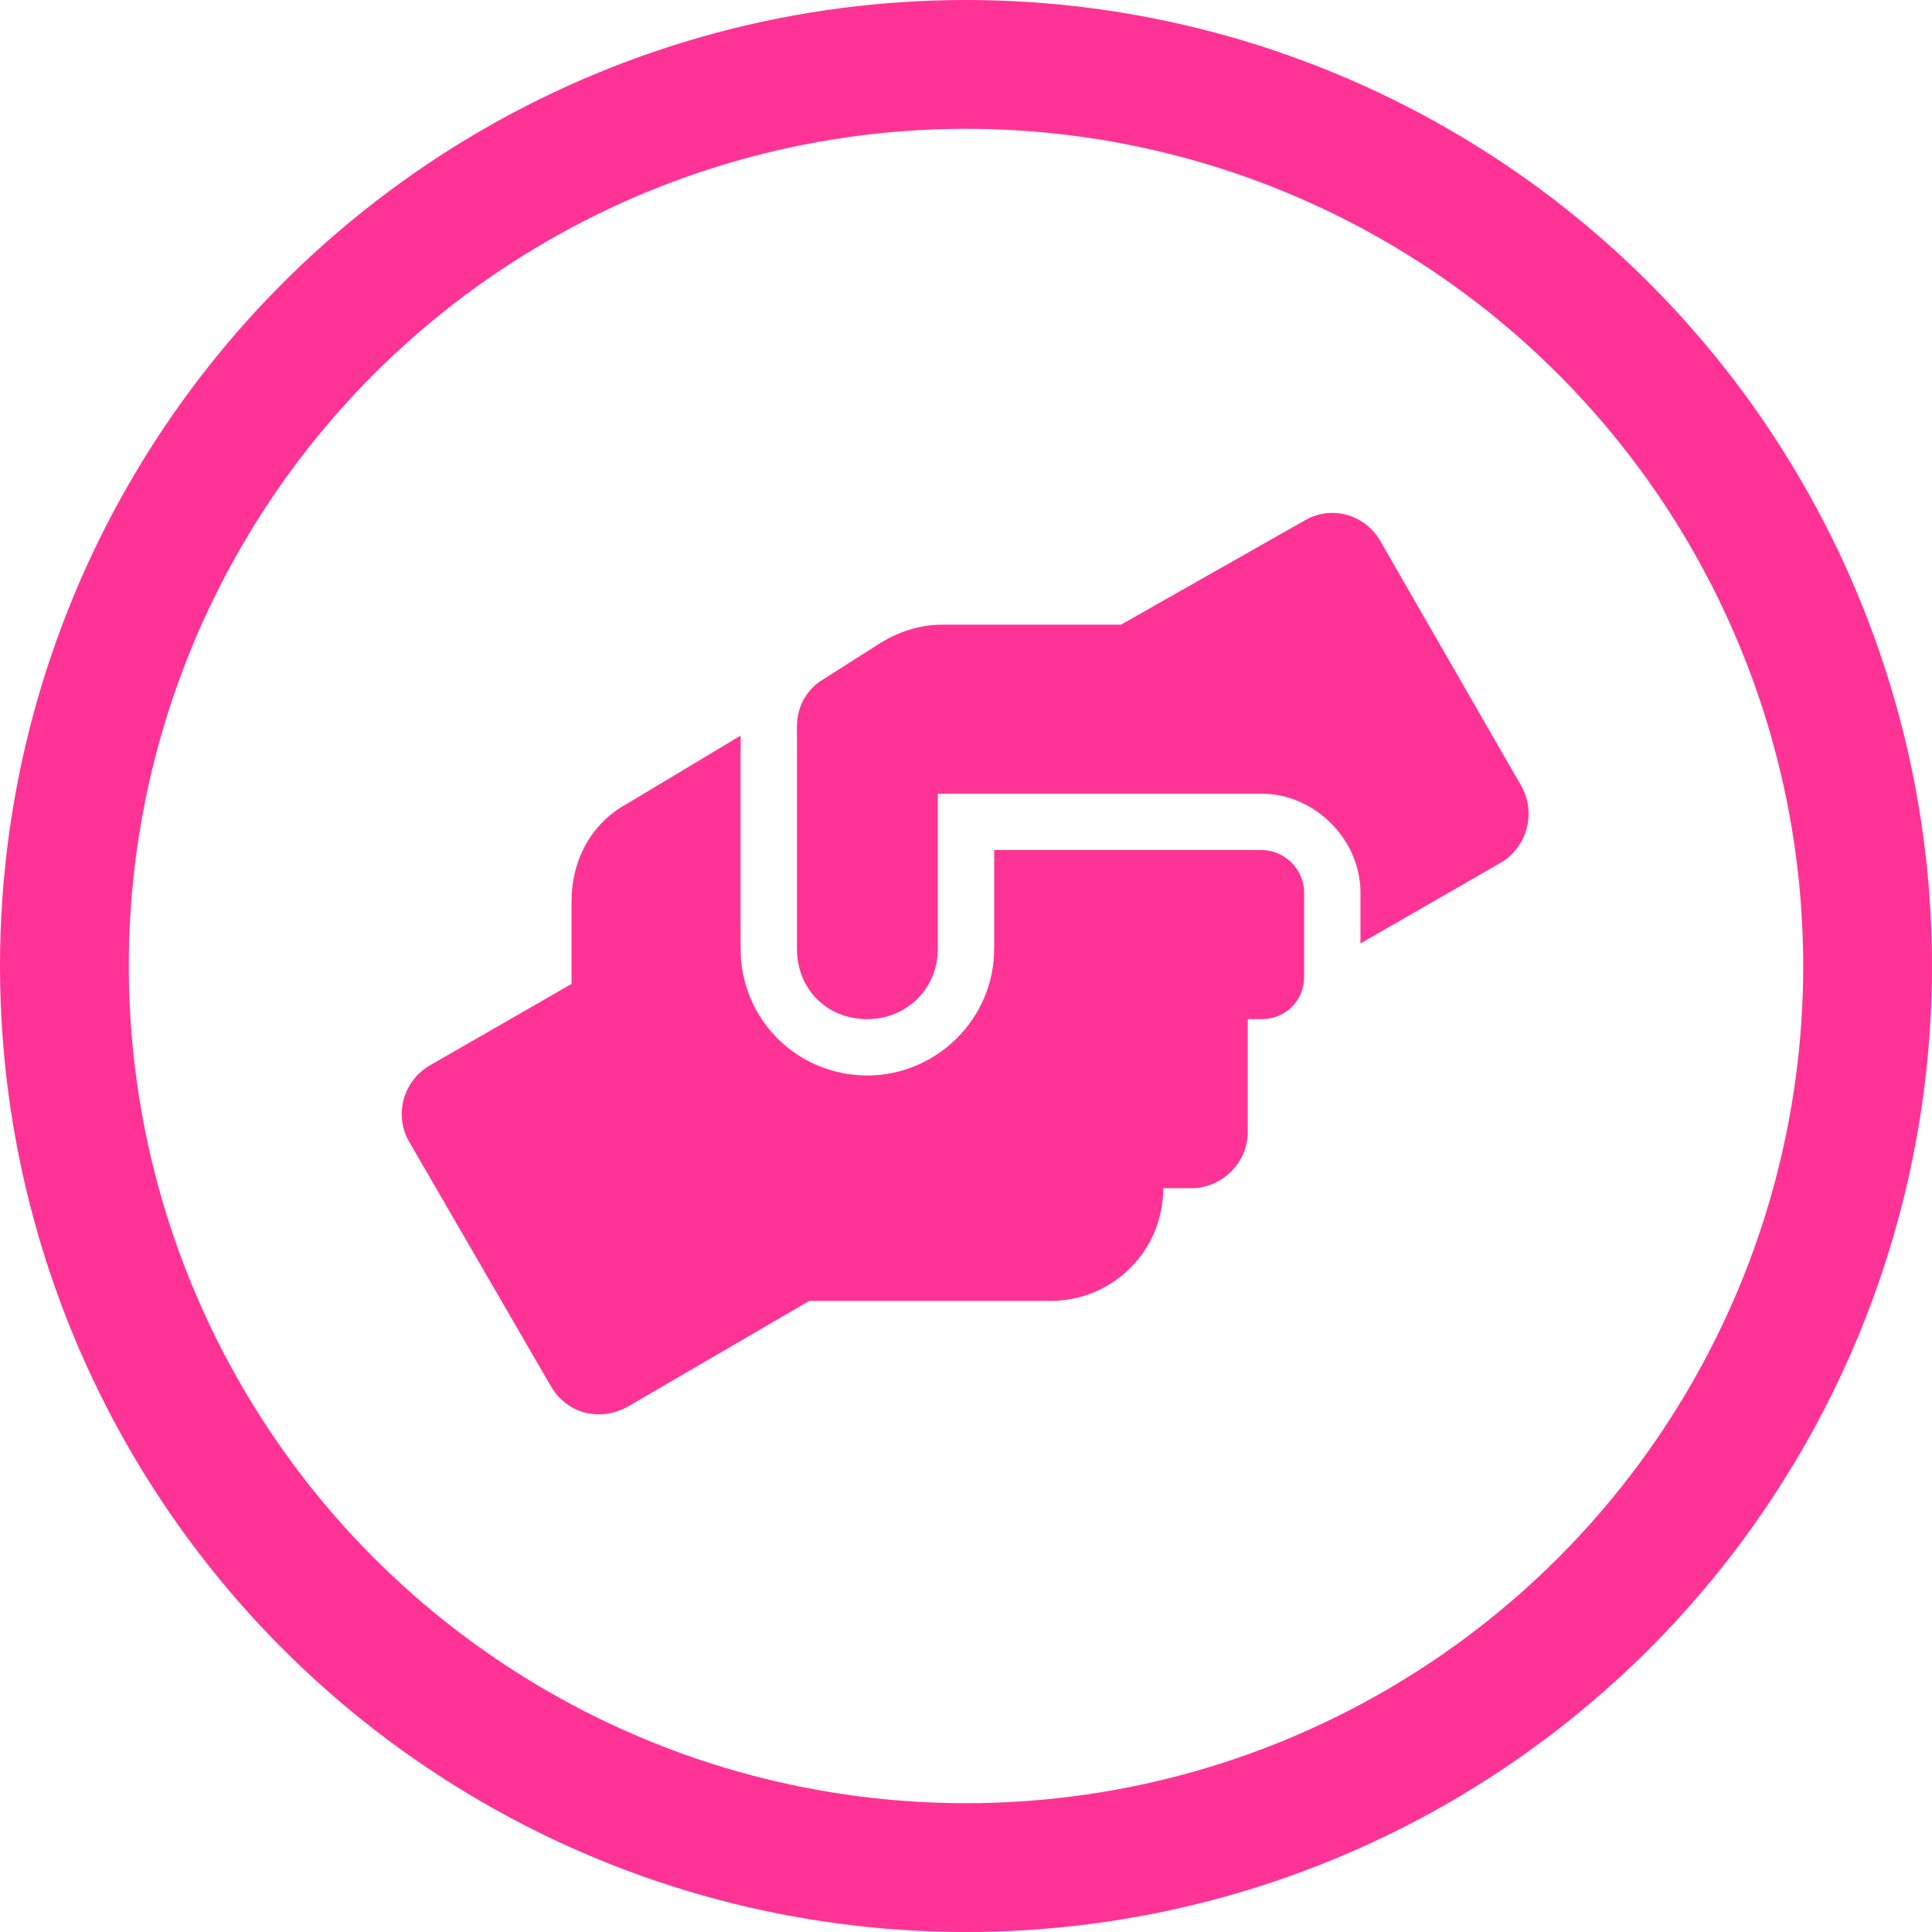 <svg width="150" height="150" viewBox="0 0 150 150" fill="none" xmlns="http://www.w3.org/2000/svg">
<path d="M97.969 66H77.188V73.656C77.188 79.125 72.676 83.5 67.344 83.5C61.875 83.5 57.5 79.125 57.5 73.656V57.113L48.613 62.445C45.879 63.949 44.375 66.82 44.375 69.965V76.391L33.438 82.68C31.25 83.91 30.566 86.644 31.797 88.695L42.734 107.562C43.965 109.75 46.562 110.434 48.75 109.203L62.832 101H81.562C86.348 101 90.312 97.172 90.312 92.25H92.5C94.824 92.25 96.875 90.336 96.875 87.875V79.125H97.969C99.746 79.125 101.25 77.758 101.25 75.844V69.281C101.25 67.504 99.746 66 97.969 66ZM118.066 60.941L107.129 41.938C105.898 39.887 103.301 39.203 101.25 40.434L87.031 48.5H73.086C71.445 48.5 69.805 49.047 68.438 49.867L63.926 52.738C62.559 53.559 61.875 54.926 61.875 56.43V73.656C61.875 76.801 64.199 79.125 67.344 79.125C70.352 79.125 72.812 76.801 72.812 73.656V61.625H97.969C102.07 61.625 105.625 65.18 105.625 69.281V73.246L116.562 66.957C118.613 65.727 119.297 62.992 118.066 60.941Z" fill="#FF3395"/>
<circle cx="75" cy="75" r="70" stroke="#FF3395" stroke-width="10"/>
</svg>
